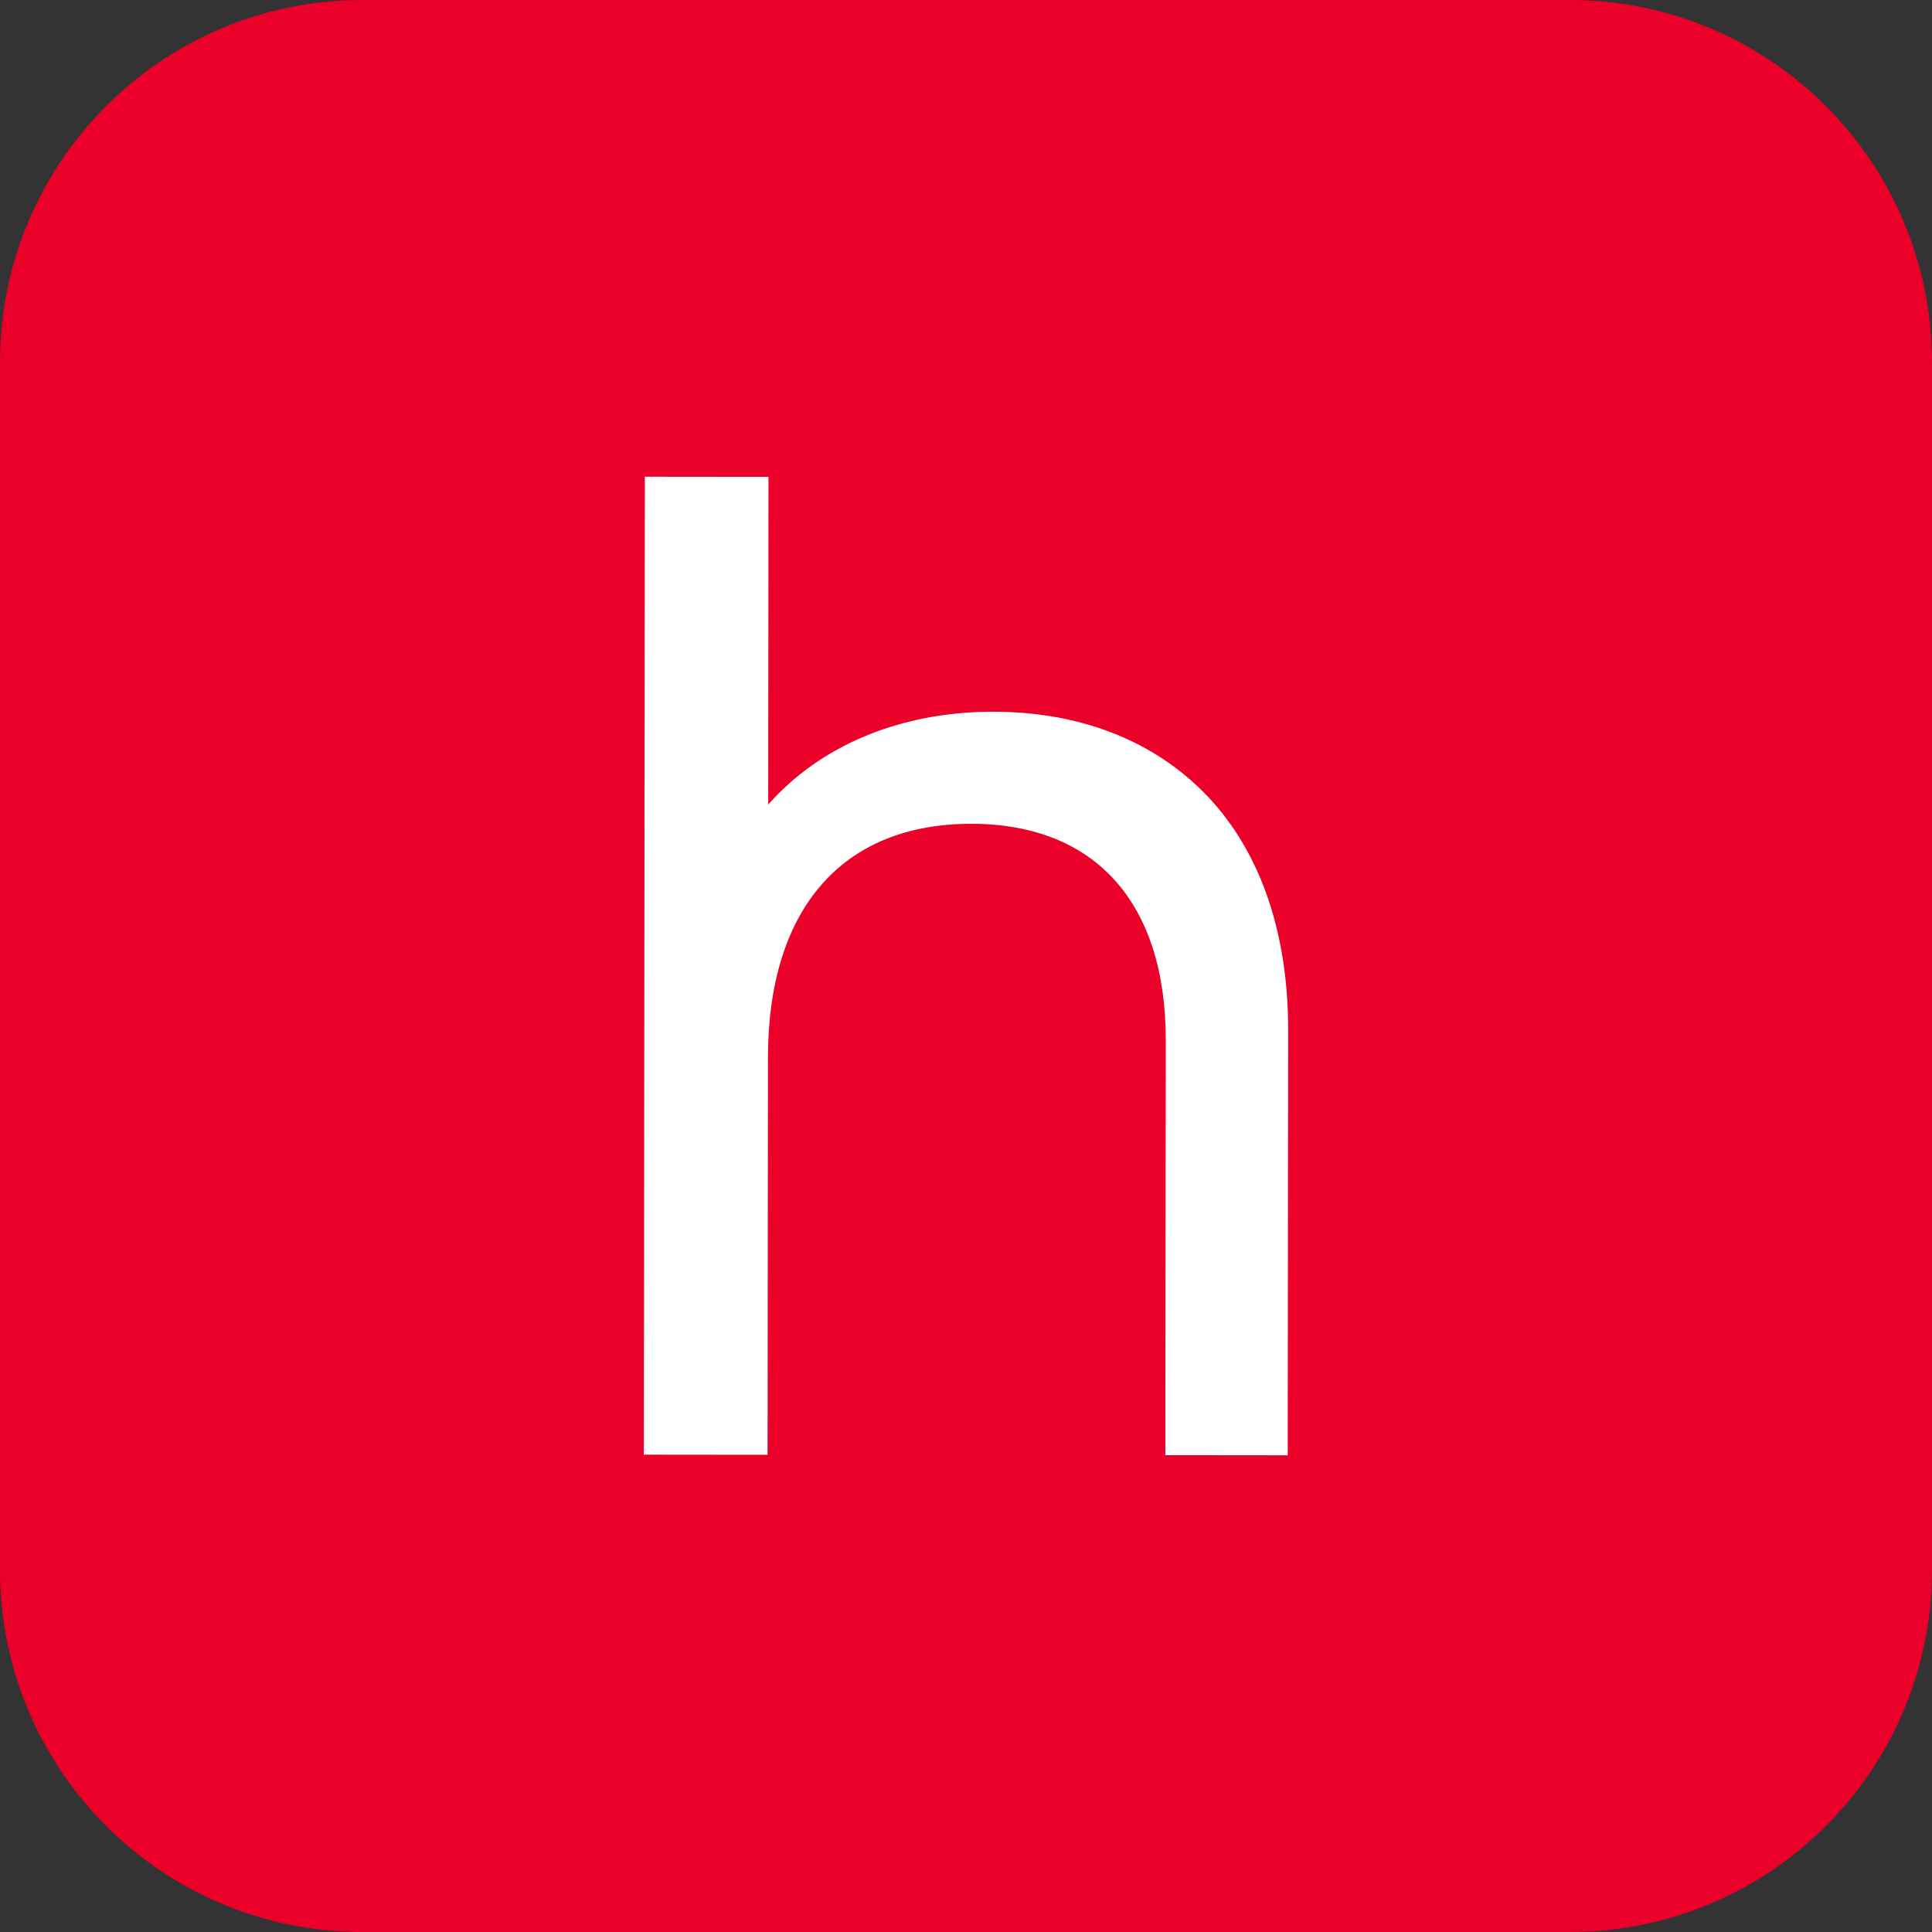 <svg xmlns="http://www.w3.org/2000/svg" fill="none" viewBox="0 0 48 48" height="48" width="48">
<rect x="0" y="0" width="48" height="48" fill="#333333" stroke="none"/>
<path fill="#EA0029" d="M0 9C0 4.029 4.029 0 9 0H39C43.971 0 48 4.029 48 9V39C48 43.971 43.971 48 39 48H9C4.029 48 0 43.971 0 39V9Z"></path>
<path fill="white" d="M24.678 17.682C24.676 17.682 24.673 17.682 24.669 17.682C22.369 17.682 20.373 18.525 19.086 19.99L19.093 11.847L16.021 11.844L15.996 36.141L19.07 36.144L19.08 26.276C19.083 22.584 20.924 20.467 24.131 20.467C24.133 20.467 24.135 20.467 24.138 20.467C27.207 20.47 28.966 22.43 28.963 25.842L28.952 36.153L31.993 36.156L32.004 25.592C32.006 23.092 31.268 21.036 29.868 19.647C28.573 18.364 26.779 17.684 24.678 17.682Z"></path>
</svg>

